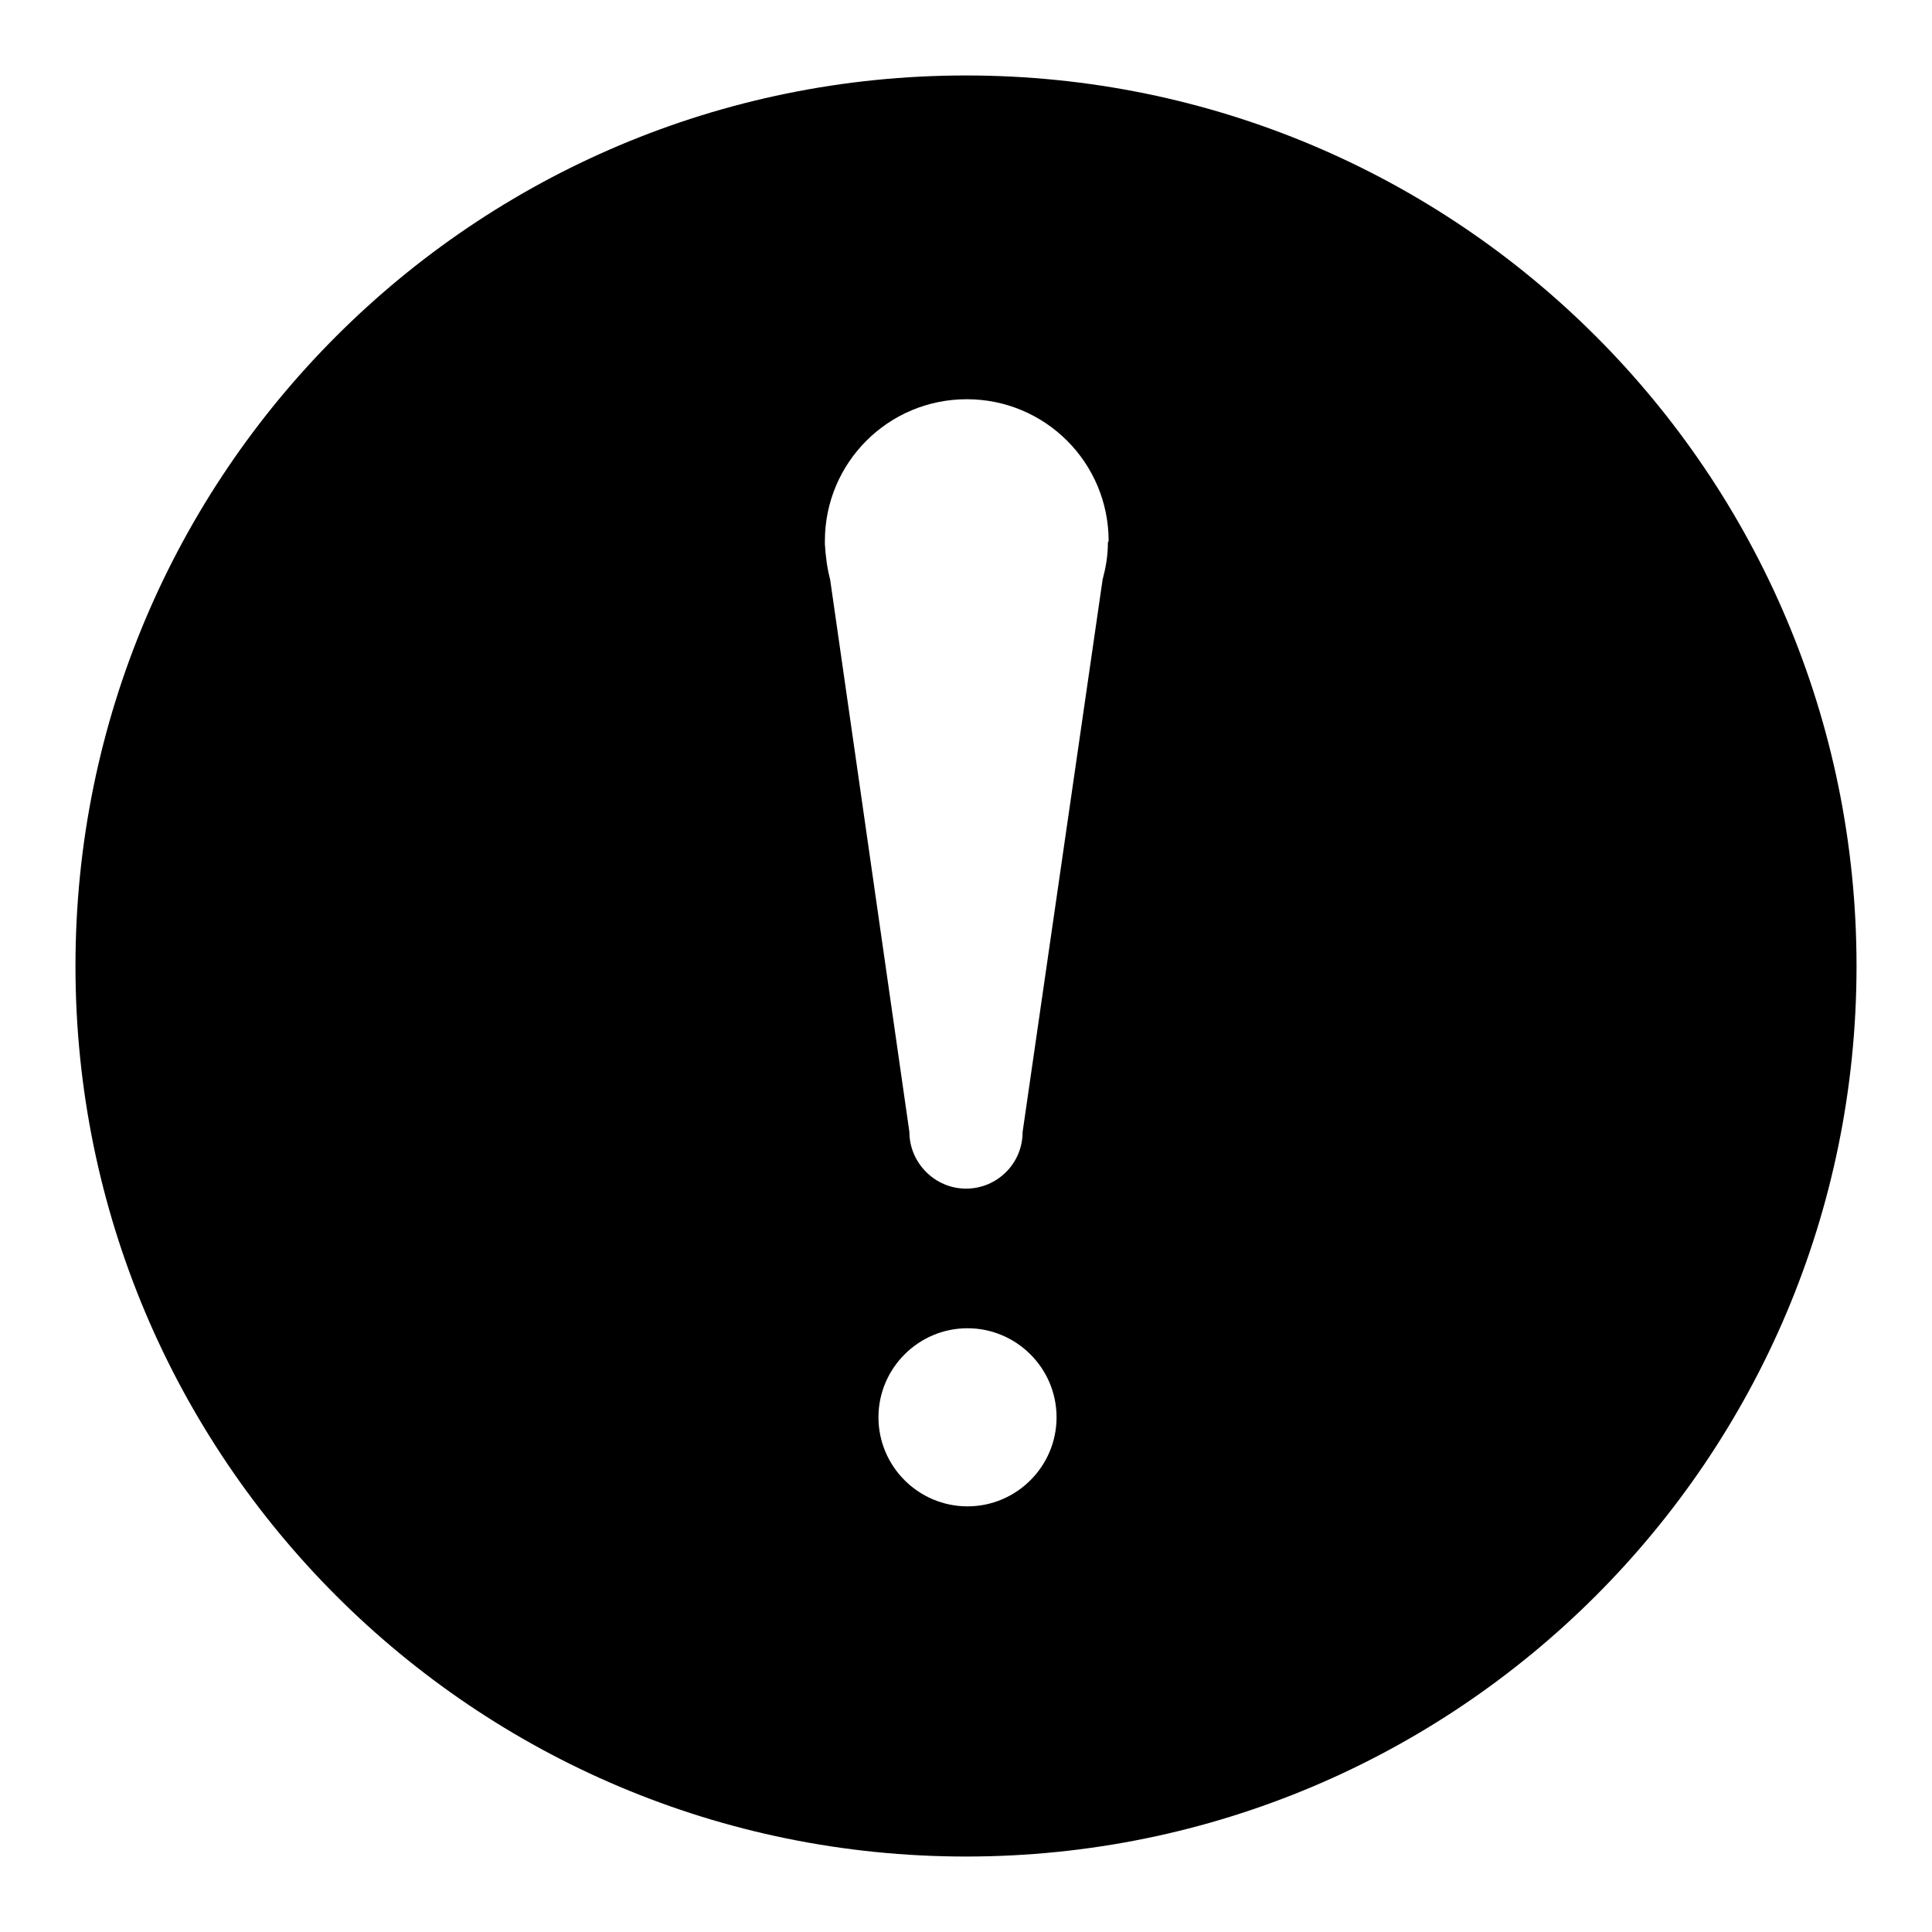 <?xml version="1.0" encoding="utf-8"?>
<!-- Svg Vector Icons : http://www.onlinewebfonts.com/icon -->
<!DOCTYPE svg PUBLIC "-//W3C//DTD SVG 1.1//EN" "http://www.w3.org/Graphics/SVG/1.1/DTD/svg11.dtd">
<svg version="1.1" xmlns="http://www.w3.org/2000/svg" xmlns:xlink="http://www.w3.org/1999/xlink" x="0px" y="0px" viewBox="0 0 256 256" enable-background="new 0 0 256 256" xml:space="preserve">
<g> <path fill="#000000" d="M128,10C62.8,10,10,62.8,10,128s52.8,118,118,118s118-52.8,118-118S193.2,10,128,10z M128.2,199.6 c-6.5,0-11.8-5.3-11.8-11.8c0-6.5,5.3-11.8,11.8-11.8c6.5,0,11.8,5.3,11.8,11.8C140,194.3,134.7,199.6,128.2,199.6z M146.8,72 L146.8,72c0,1.7-0.3,3.3-0.7,4.8l-10.6,73.2c0,4.2-3.4,7.5-7.5,7.5s-7.5-3.4-7.5-7.5L110,76.8c-0.4-1.5-0.6-3.1-0.7-4.7V72v-0.3 c0-10.4,8.4-18.8,18.8-18.8s18.8,8.4,18.8,18.8C146.8,71.8,146.8,71.9,146.8,72L146.8,72z"/></g>
</svg>